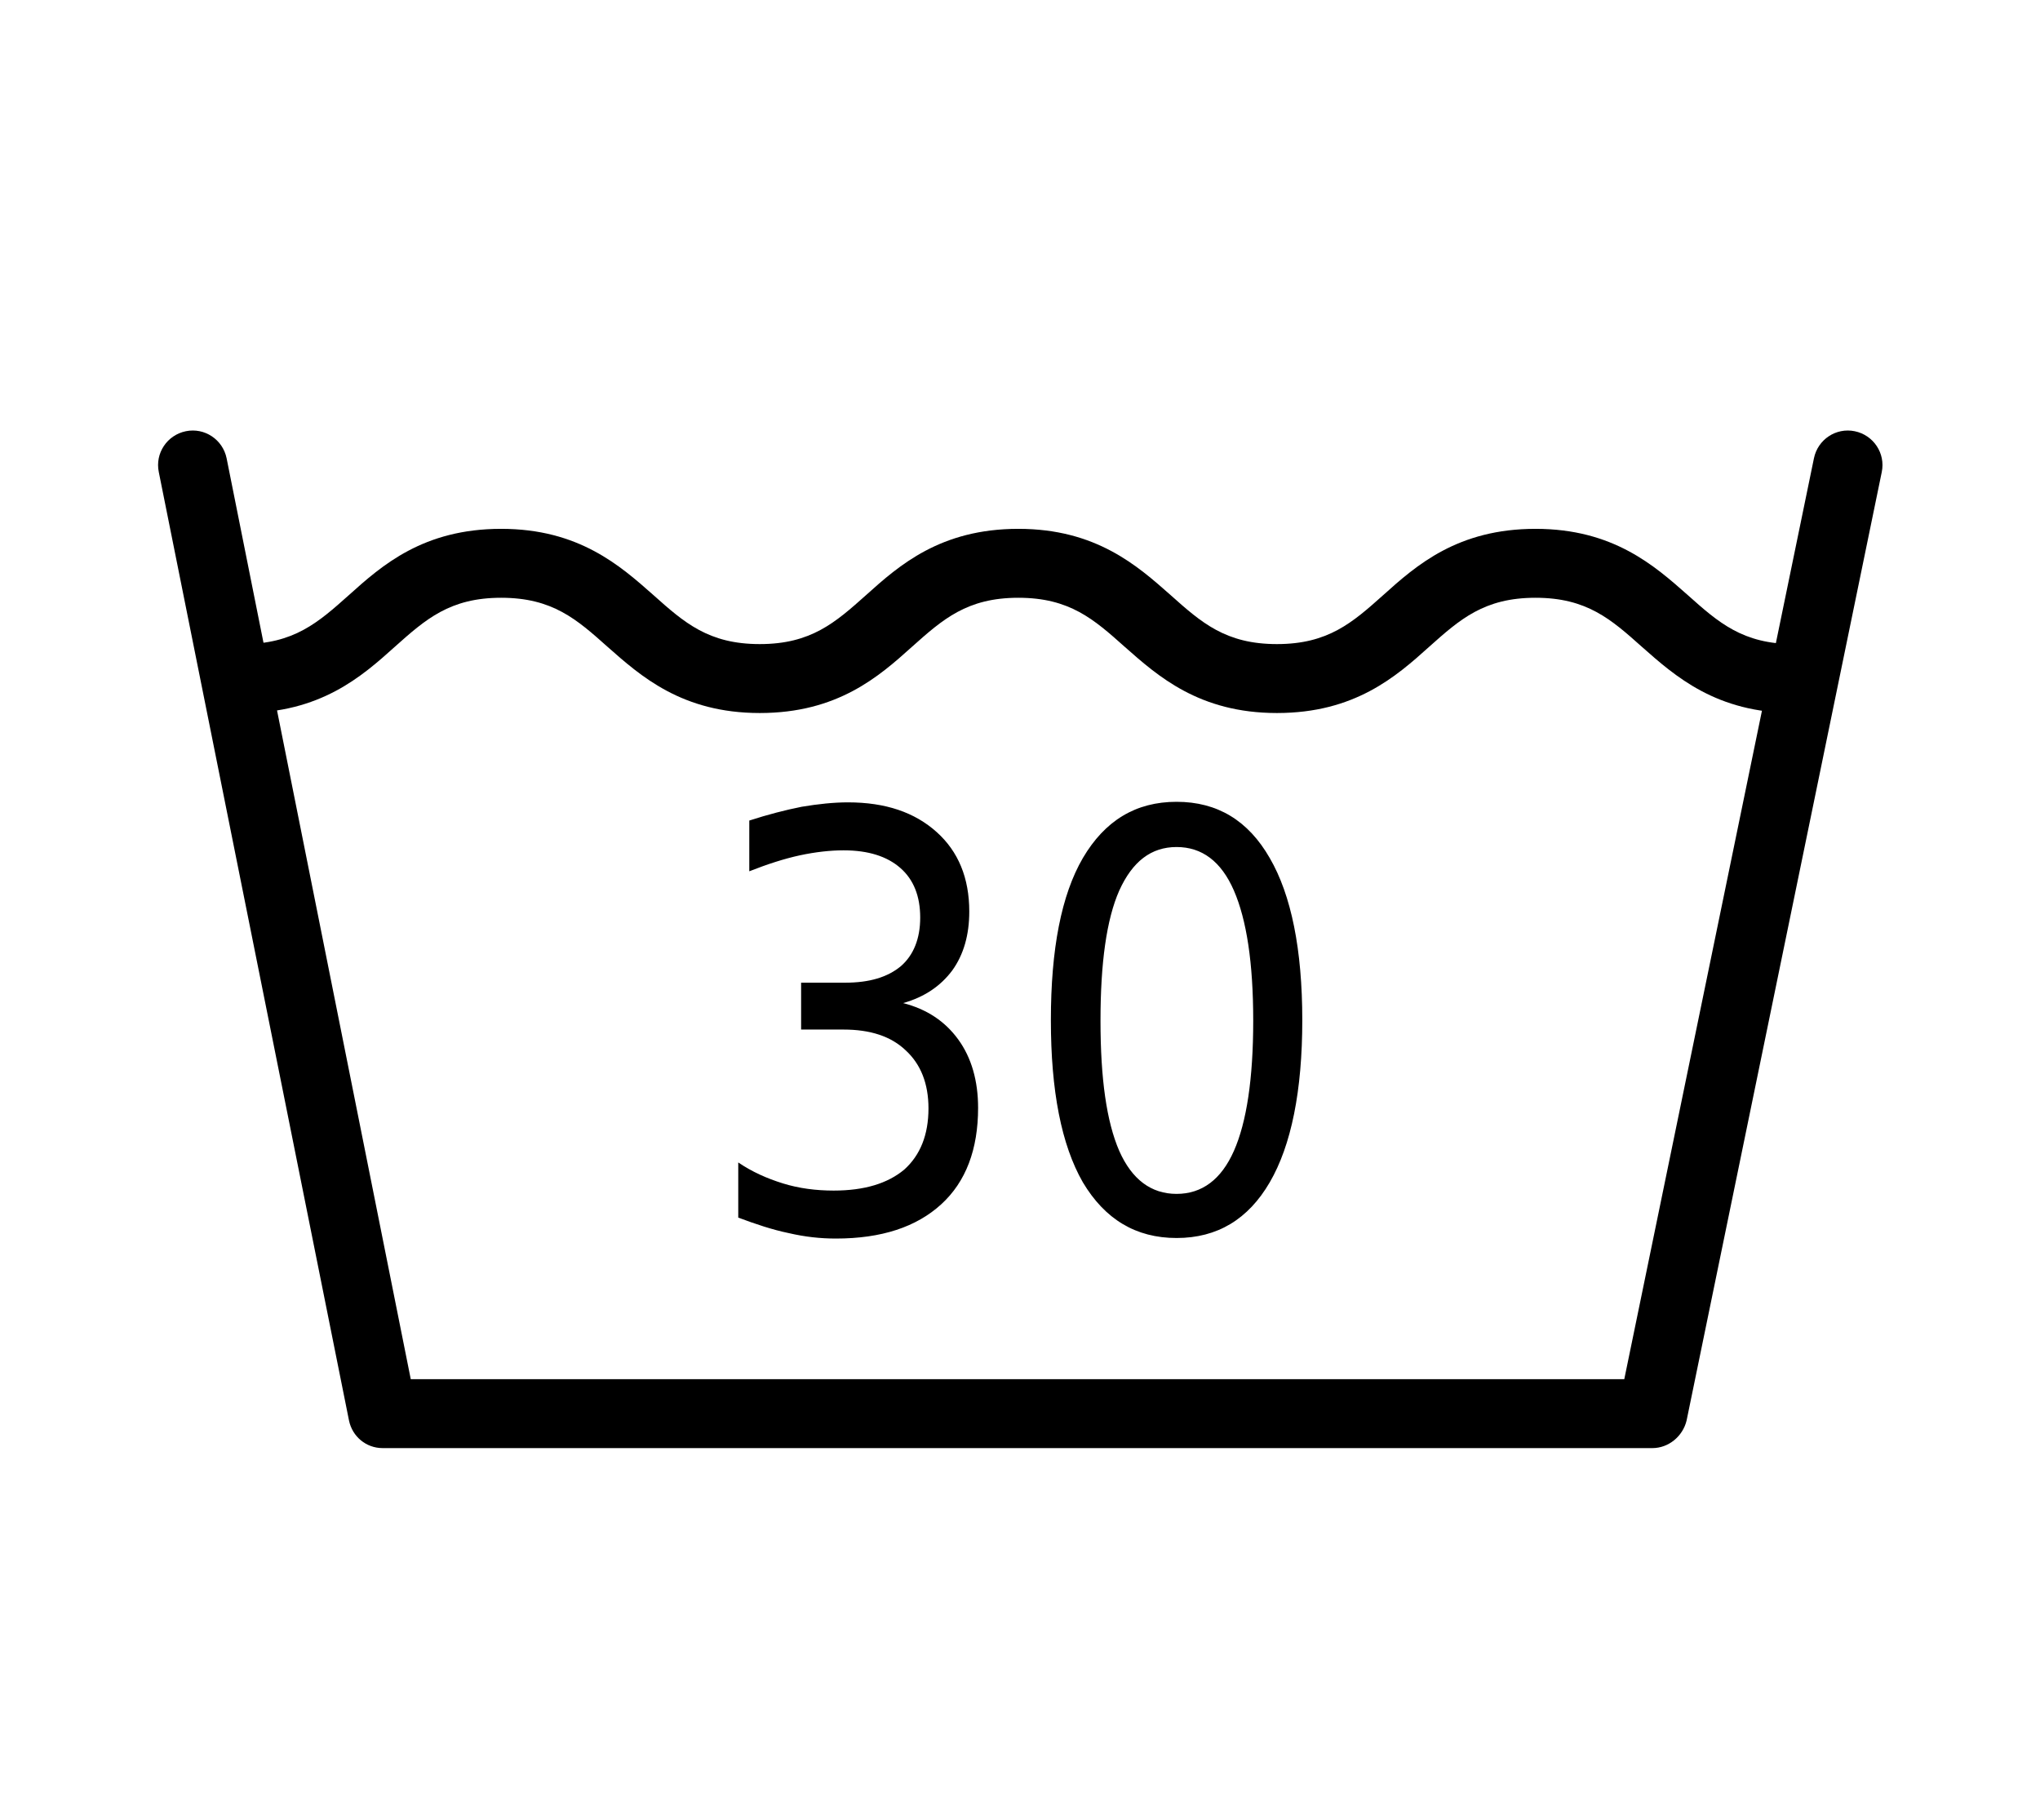 <?xml version="1.0" encoding="utf-8"?>
<!-- Generator: Adobe Illustrator 21.0.0, SVG Export Plug-In . SVG Version: 6.00 Build 0)  -->
<svg version="1.1" id="svg1" xmlns:svg="http://www.w3.org/2000/svg"
	 xmlns="http://www.w3.org/2000/svg" xmlns:xlink="http://www.w3.org/1999/xlink" x="0px" y="0px" viewBox="0 0 370 330"
	 style="enable-background:new 0 0 370 330;" xml:space="preserve">
<path id="text2897" d="M163.8,181.9c4.3,1.1,7.6,3.3,10,6.6s3.6,7.5,3.6,12.4c0,7.5-2.2,13.4-6.7,17.5s-10.8,6.2-19.1,6.2
	c-2.8,0-5.6-0.3-8.6-1c-2.9-0.6-5.9-1.6-9.1-2.8v-10c2.5,1.7,5.2,2.9,8.1,3.8c2.9,0.9,6,1.3,9.2,1.3c5.6,0,9.8-1.3,12.8-3.8
	c2.9-2.6,4.4-6.3,4.4-11.1c0-4.5-1.4-8-4.1-10.5c-2.7-2.6-6.5-3.8-11.3-3.8h-7.7v-8.5h8c4.4,0,7.7-1,10.1-3c2.3-2,3.5-5,3.5-8.8
	c0-3.9-1.2-6.9-3.6-9c-2.4-2.1-5.8-3.2-10.3-3.2c-2.4,0-5.1,0.3-7.9,0.9c-2.8,0.6-5.9,1.6-9.2,2.9v-9.2c3.4-1.1,6.5-1.9,9.5-2.5
	c3-0.5,5.8-0.8,8.4-0.8c6.8,0,12.1,1.8,16.1,5.4c3.9,3.5,5.9,8.3,5.9,14.4c0,4.2-1,7.8-3.1,10.7
	C170.6,178.8,167.7,180.8,163.8,181.9 M213.4,153.6c-4.6,0-8,2.6-10.4,7.9c-2.3,5.2-3.4,13.1-3.4,23.6s1.1,18.3,3.4,23.6
	c2.3,5.2,5.8,7.8,10.4,7.8c4.6,0,8.1-2.6,10.4-7.8c2.3-5.2,3.5-13.1,3.5-23.6s-1.2-18.3-3.5-23.6C221.5,156.2,218,153.6,213.4,153.6
	 M213.4,145.4c7.4,0,13,3.4,16.9,10.2c3.9,6.7,5.9,16.6,5.9,29.4c0,12.8-2,22.7-5.9,29.4s-9.5,10.1-16.9,10.1s-13-3.4-17-10.1
	c-3.9-6.8-5.8-16.6-5.8-29.4c0-12.9,1.9-22.7,5.8-29.4C200.4,148.8,206,145.4,213.4,145.4"/>
<g id="g2806">
	<path d="M325.4,129.3c-14.1,0-21.6-6.7-27.6-12c-5.6-5-10-8.9-19.3-8.9s-13.7,3.9-19.3,8.9c-6,5.4-13.5,12-27.6,12
		s-21.6-6.7-27.6-12c-5.6-5-10-8.9-19.3-8.9s-13.7,3.9-19.3,8.9c-6,5.4-13.5,12-27.6,12c-14.1,0-21.6-6.7-27.6-12
		c-5.6-5-10-8.9-19.3-8.9s-13.7,3.9-19.3,8.9c-6,5.4-13.5,12-27.6,12v-12.5c9.3,0,13.7-3.9,19.3-8.9c6-5.4,13.5-12,27.6-12
		s21.6,6.7,27.6,12c5.6,5,10,8.9,19.3,8.9s13.7-3.9,19.3-8.9c6-5.4,13.5-12,27.6-12s21.6,6.7,27.6,12c5.6,5,10,8.9,19.3,8.9
		s13.7-3.9,19.3-8.9c6-5.4,13.5-12,27.6-12s21.6,6.7,27.6,12c5.6,5,10,8.9,19.3,8.9V129.3z"/>
	<path d="M299.7,262.6H69.4c-3,0-5.5-2.1-6.1-5l-34.5-172c-0.7-3.4,1.5-6.7,4.9-7.4c3.4-0.7,6.7,1.5,7.4,4.9l33.4,167h220.1
		l34.4-167c0.7-3.4,4-5.6,7.4-4.9s5.6,4,4.9,7.4l-35.4,172C305.2,260.5,302.6,262.6,299.7,262.6z"/>
</g>
</svg>
